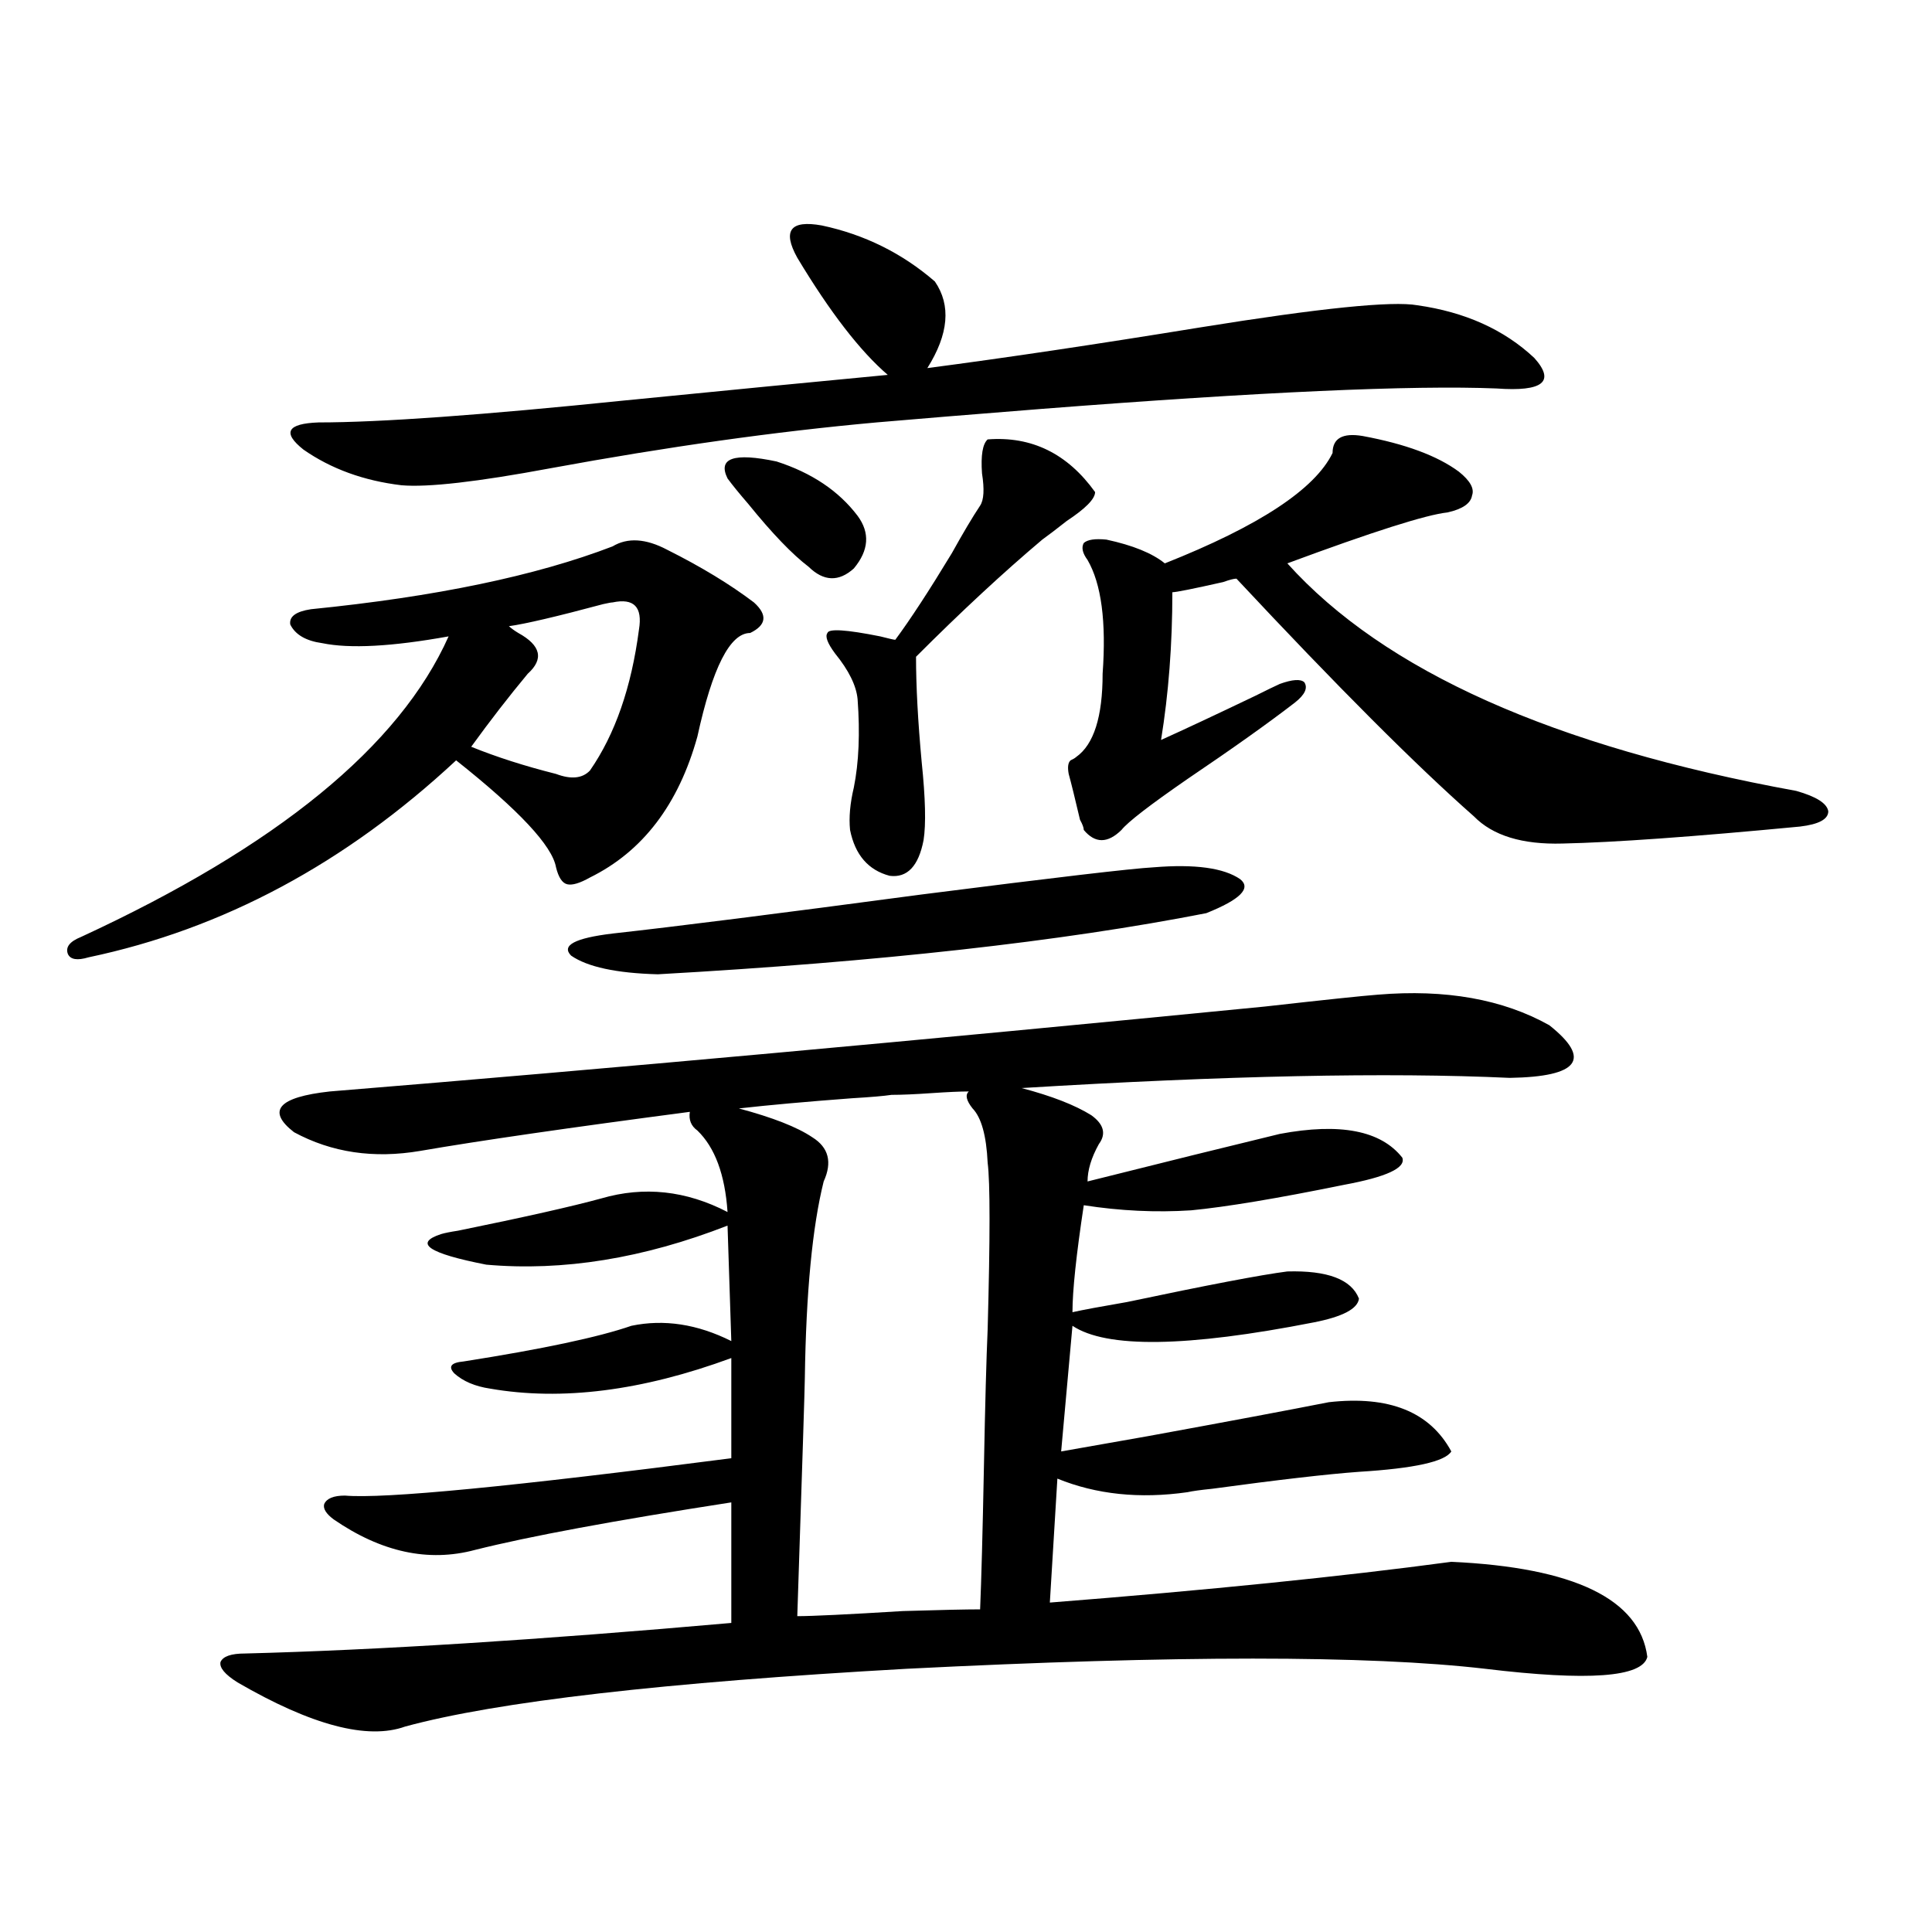 <?xml version="1.0" encoding="utf-8"?>
<!-- Generator: Adobe Illustrator 16.0.0, SVG Export Plug-In . SVG Version: 6.00 Build 0)  -->
<!DOCTYPE svg PUBLIC "-//W3C//DTD SVG 1.1//EN" "http://www.w3.org/Graphics/SVG/1.1/DTD/svg11.dtd">
<svg version="1.1" id="图层_1" xmlns="http://www.w3.org/2000/svg" xmlns:xlink="http://www.w3.org/1999/xlink" x="0px" y="0px"
	 width="1000px" height="1000px" viewBox="0 0 1000 1000" enable-background="new 0 0 1000 1000" xml:space="preserve">
<path d="M317.066,282.809c7.805-4.683,17.225-4.092,28.292,1.758c17.561,8.789,32.514,17.88,44.877,27.246
	c7.149,6.455,6.494,11.728-1.951,15.82c-10.411,0-19.512,17.88-27.316,53.613c-9.756,35.156-28.292,59.477-55.608,72.949
	c-5.213,2.939-9.116,4.106-11.707,3.516c-2.607-0.577-4.558-3.516-5.854-8.789c-1.951-11.124-19.192-29.581-51.706-55.371
	c-57.24,53.325-120.653,87.314-190.239,101.953c-5.854,1.758-9.436,1.181-10.731-1.758c-1.311-3.516,0.976-6.441,6.829-8.789
	c101.461-46.87,164.874-98.726,190.239-155.566c-29.268,5.273-51.066,6.455-65.364,3.516c-8.46-1.167-13.994-4.395-16.585-9.668
	c-0.656-4.092,2.927-6.729,10.731-7.91C225.361,308.888,277.387,298.052,317.066,282.809z M713.154,514.84
	c35.121-2.925,64.709,2.348,88.778,15.82c22.103,17.578,15.274,26.669-20.487,27.246c-63.093-2.925-147.313-1.167-252.677,5.273
	c15.609,4.106,27.636,8.789,36.097,14.063c6.494,4.697,7.805,9.668,3.902,14.941c-3.902,7.031-5.854,13.486-5.854,19.336
	c39.664-9.956,72.834-18.155,99.51-24.609c31.219-5.85,52.346-1.758,63.413,12.305c1.951,5.273-8.14,9.97-30.243,14.063
	c-34.481,7.031-60.822,11.426-79.022,13.184c-18.216,1.181-36.752,0.302-55.608-2.637c-3.902,25.791-5.854,44.248-5.854,55.371
	c5.198-1.167,14.634-2.925,28.292-5.273c41.615-8.789,69.267-14.063,82.925-15.82c20.807-0.577,33.17,4.106,37.072,14.063
	c-0.656,5.273-8.46,9.38-23.414,12.305c-65.699,12.895-107.314,13.486-124.875,1.758l-5.854,65.039
	c9.756-1.758,24.71-4.395,44.877-7.91c41.615-7.608,72.834-13.472,93.656-17.578c31.219-3.516,52.346,4.985,63.413,25.488
	c-3.262,5.273-19.192,8.789-47.804,10.547c-16.265,1.181-41.63,4.106-76.096,8.789c-5.854,0.591-10.091,1.181-12.683,1.758
	c-24.725,3.516-47.163,1.181-67.315-7.031l-3.902,64.16c81.949-6.441,151.216-13.472,207.8-21.094
	c63.733,2.939,97.559,19.336,101.461,49.219c-2.607,10.547-30.578,12.593-83.9,6.152c-60.486-7.031-160.331-7.031-299.505,0
	c-125.531,7.031-212.038,16.988-259.506,29.883c-19.512,7.031-48.459-0.591-86.827-22.852c-6.509-4.106-9.436-7.622-8.78-10.547
	c1.296-2.939,5.518-4.395,12.683-4.395c68.291-1.758,152.191-7.031,251.701-15.82v-62.402
	c-60.486,9.38-104.723,17.578-132.68,24.609c-24.07,6.455-48.459,1.181-73.169-15.82c-3.902-2.925-5.533-5.562-4.878-7.91
	c1.296-2.925,4.878-4.395,10.731-4.395c20.152,1.758,86.827-4.683,199.995-19.336v-51.855
	c-46.188,17.001-87.803,22.275-124.875,15.82c-7.805-1.167-13.994-3.804-18.536-7.91c-3.262-3.516-1.631-5.562,4.878-6.152
	c40.975-6.441,69.907-12.593,86.827-18.457c16.905-3.516,34.146-0.879,51.706,7.91l-1.951-59.766
	c-43.581,17.001-85.211,23.73-124.875,20.215c-29.923-5.85-37.728-11.124-23.414-15.82c1.951-0.577,4.878-1.167,8.78-1.758
	c34.466-7.031,59.175-12.593,74.145-16.699c22.103-6.441,43.901-4.092,65.364,7.031c-1.311-19.336-6.509-33.398-15.609-42.188
	c-3.262-2.334-4.558-5.562-3.902-9.668c-62.438,8.212-108.946,14.941-139.509,20.215c-24.07,4.106-45.853,0.879-65.364-9.668
	c-14.314-11.124-8.14-18.155,18.536-21.094c143.731-11.714,305.023-26.367,483.891-43.945
	C685.837,517.477,705.349,515.431,713.154,514.84z M412.673,133.395c-7.805-14.063-3.582-19.624,12.683-16.699
	c22.103,4.697,41.615,14.365,58.535,29.004c8.445,12.305,7.149,27.246-3.902,44.824c40.319-5.273,87.468-12.305,141.46-21.094
	c61.782-9.956,99.175-13.76,112.192-11.426c24.71,3.516,44.877,12.607,60.486,27.246c11.052,12.305,4.543,17.578-19.512,15.82
	c-43.581-1.758-121.948,1.758-235.116,10.547c-37.072,2.939-65.7,5.273-85.852,7.031c-52.042,4.697-108.29,12.607-168.776,23.73
	c-37.728,7.031-63.413,9.97-77.071,8.789c-19.512-2.334-36.432-8.487-50.73-18.457c-11.067-8.789-8.46-13.472,7.805-14.063
	c31.859,0,84.876-3.804,159.021-11.426c53.322-5.273,98.534-9.668,135.606-13.184C445.188,181.735,429.578,161.52,412.673,133.395z
	 M317.066,311.813c-0.656,0-2.287,0.302-4.878,0.879c-24.07,6.455-40.334,10.259-48.779,11.426c1.296,1.181,2.927,2.348,4.878,3.516
	c11.707,6.455,13.323,13.486,4.878,21.094c-9.756,11.728-19.512,24.321-29.268,37.793c13.003,5.273,27.636,9.97,43.901,14.063
	c7.805,2.939,13.658,2.348,17.561-1.758c13.003-18.745,21.463-43.066,25.365-72.949
	C332.675,314.161,328.117,309.478,317.066,311.813z M597.059,448.922c21.463-1.758,36.417,0.302,44.877,6.152
	c5.854,4.697,0,10.547-17.561,17.578c-74.8,14.653-169.432,25.2-283.896,31.641c-21.463-0.577-36.432-3.804-44.877-9.668
	c-5.213-5.273,1.951-9.077,21.463-11.426c31.859-3.516,85.196-10.245,159.996-20.215
	C545.993,454.196,585.992,449.513,597.059,448.922z M443.892,266.989c6.494,8.789,5.854,17.88-1.951,27.246
	c-7.805,7.031-15.609,6.743-23.414-0.879c-8.46-6.441-18.872-17.276-31.219-32.52c-4.558-5.273-8.14-9.668-10.731-13.184
	c-5.213-10.547,3.247-13.472,25.365-8.789C420.143,244.728,434.136,254.107,443.892,266.989z M503.403,573.727
	c-3.262-4.092-3.902-7.031-1.951-8.789c-4.558,0-11.067,0.302-19.512,0.879c-8.46,0.591-15.289,0.879-20.487,0.879
	c-3.902,0.591-10.731,1.181-20.487,1.758c-23.414,1.758-42.926,3.516-58.535,5.273c17.561,4.697,30.243,9.668,38.048,14.941
	c8.445,5.273,10.396,12.895,5.854,22.852c-5.854,23.442-9.116,57.431-9.756,101.953c0,3.516-1.311,44.536-3.902,123.047
	c7.805,0,26.005-0.879,54.633-2.637c19.512-0.591,32.834-0.879,39.999-0.879c0.64-15.23,1.296-39.551,1.951-72.949
	c0.64-33.398,1.296-57.417,1.951-72.07c1.296-47.461,1.296-76.163,0-86.133C510.552,587.789,507.945,578.424,503.403,573.727z
	 M511.208,227.438c22.759-1.758,41.295,7.333,55.608,27.246c0,3.516-4.878,8.501-14.634,14.941
	c-5.213,4.106-9.436,7.333-12.683,9.668c-20.167,17.001-41.95,37.216-65.364,60.645c0,15.244,0.976,33.398,2.927,54.492
	c1.951,18.759,2.271,32.231,0.976,40.43c-2.607,13.486-8.46,19.638-17.561,18.457c-11.067-2.925-17.896-10.835-20.487-23.73
	c-0.656-6.441,0-13.76,1.951-21.973c2.591-12.881,3.247-28.125,1.951-45.703c-0.656-7.031-4.558-14.941-11.707-23.73
	c-3.902-5.273-5.213-8.789-3.902-10.547c0.64-2.334,9.756-1.758,27.316,1.758c4.542,1.181,7.149,1.758,7.805,1.758
	c7.805-10.547,17.561-25.488,29.268-44.824c5.854-10.547,10.731-18.745,14.634-24.609c1.951-2.925,2.271-8.487,0.976-16.699
	C507.625,235.65,508.601,229.786,511.208,227.438z M705.349,225.68c22.103,4.106,38.688,10.259,49.755,18.457
	c5.854,4.697,8.125,8.789,6.829,12.305c-0.656,4.106-4.878,7.031-12.683,8.789c-11.067,1.181-38.703,9.97-82.925,26.367
	c50.075,55.673,137.878,94.922,263.408,117.773c10.396,2.939,15.929,6.455,16.585,10.547c0,4.106-4.878,6.743-14.634,7.91
	c-55.288,5.273-96.263,8.212-122.924,8.789c-20.823,0.591-36.097-4.092-45.853-14.063c-29.923-26.367-70.898-67.374-122.924-123.047
	c-1.311,0-3.582,0.591-6.829,1.758c-15.609,3.516-24.39,5.273-26.341,5.273c0,26.958-1.951,52.446-5.854,76.465
	c11.707-5.273,27.957-12.881,48.779-22.852c5.854-2.925,10.076-4.971,12.683-6.152c6.494-2.334,10.731-2.637,12.683-0.879
	c1.951,2.939,0.32,6.455-4.878,10.547c-13.658,10.547-32.194,23.73-55.608,39.551c-19.512,13.486-30.899,22.275-34.146,26.367
	c-7.164,7.031-13.658,7.031-19.512,0c0-1.167-0.656-2.925-1.951-5.273c-2.607-11.124-4.558-19.034-5.854-23.73
	c-0.656-3.516-0.335-5.85,0.976-7.031c1.296-0.577,2.271-1.167,2.927-1.758c9.1-6.441,13.658-20.792,13.658-43.066
	c1.951-26.944-0.656-46.582-7.805-58.887c-2.607-3.516-3.262-6.441-1.951-8.789c1.951-1.758,5.854-2.334,11.707-1.758
	c13.658,2.939,23.734,7.031,30.243,12.305c48.779-19.336,77.712-38.37,86.827-57.129C689.74,226.861,694.938,223.922,705.349,225.68
	z"/>
</svg>
